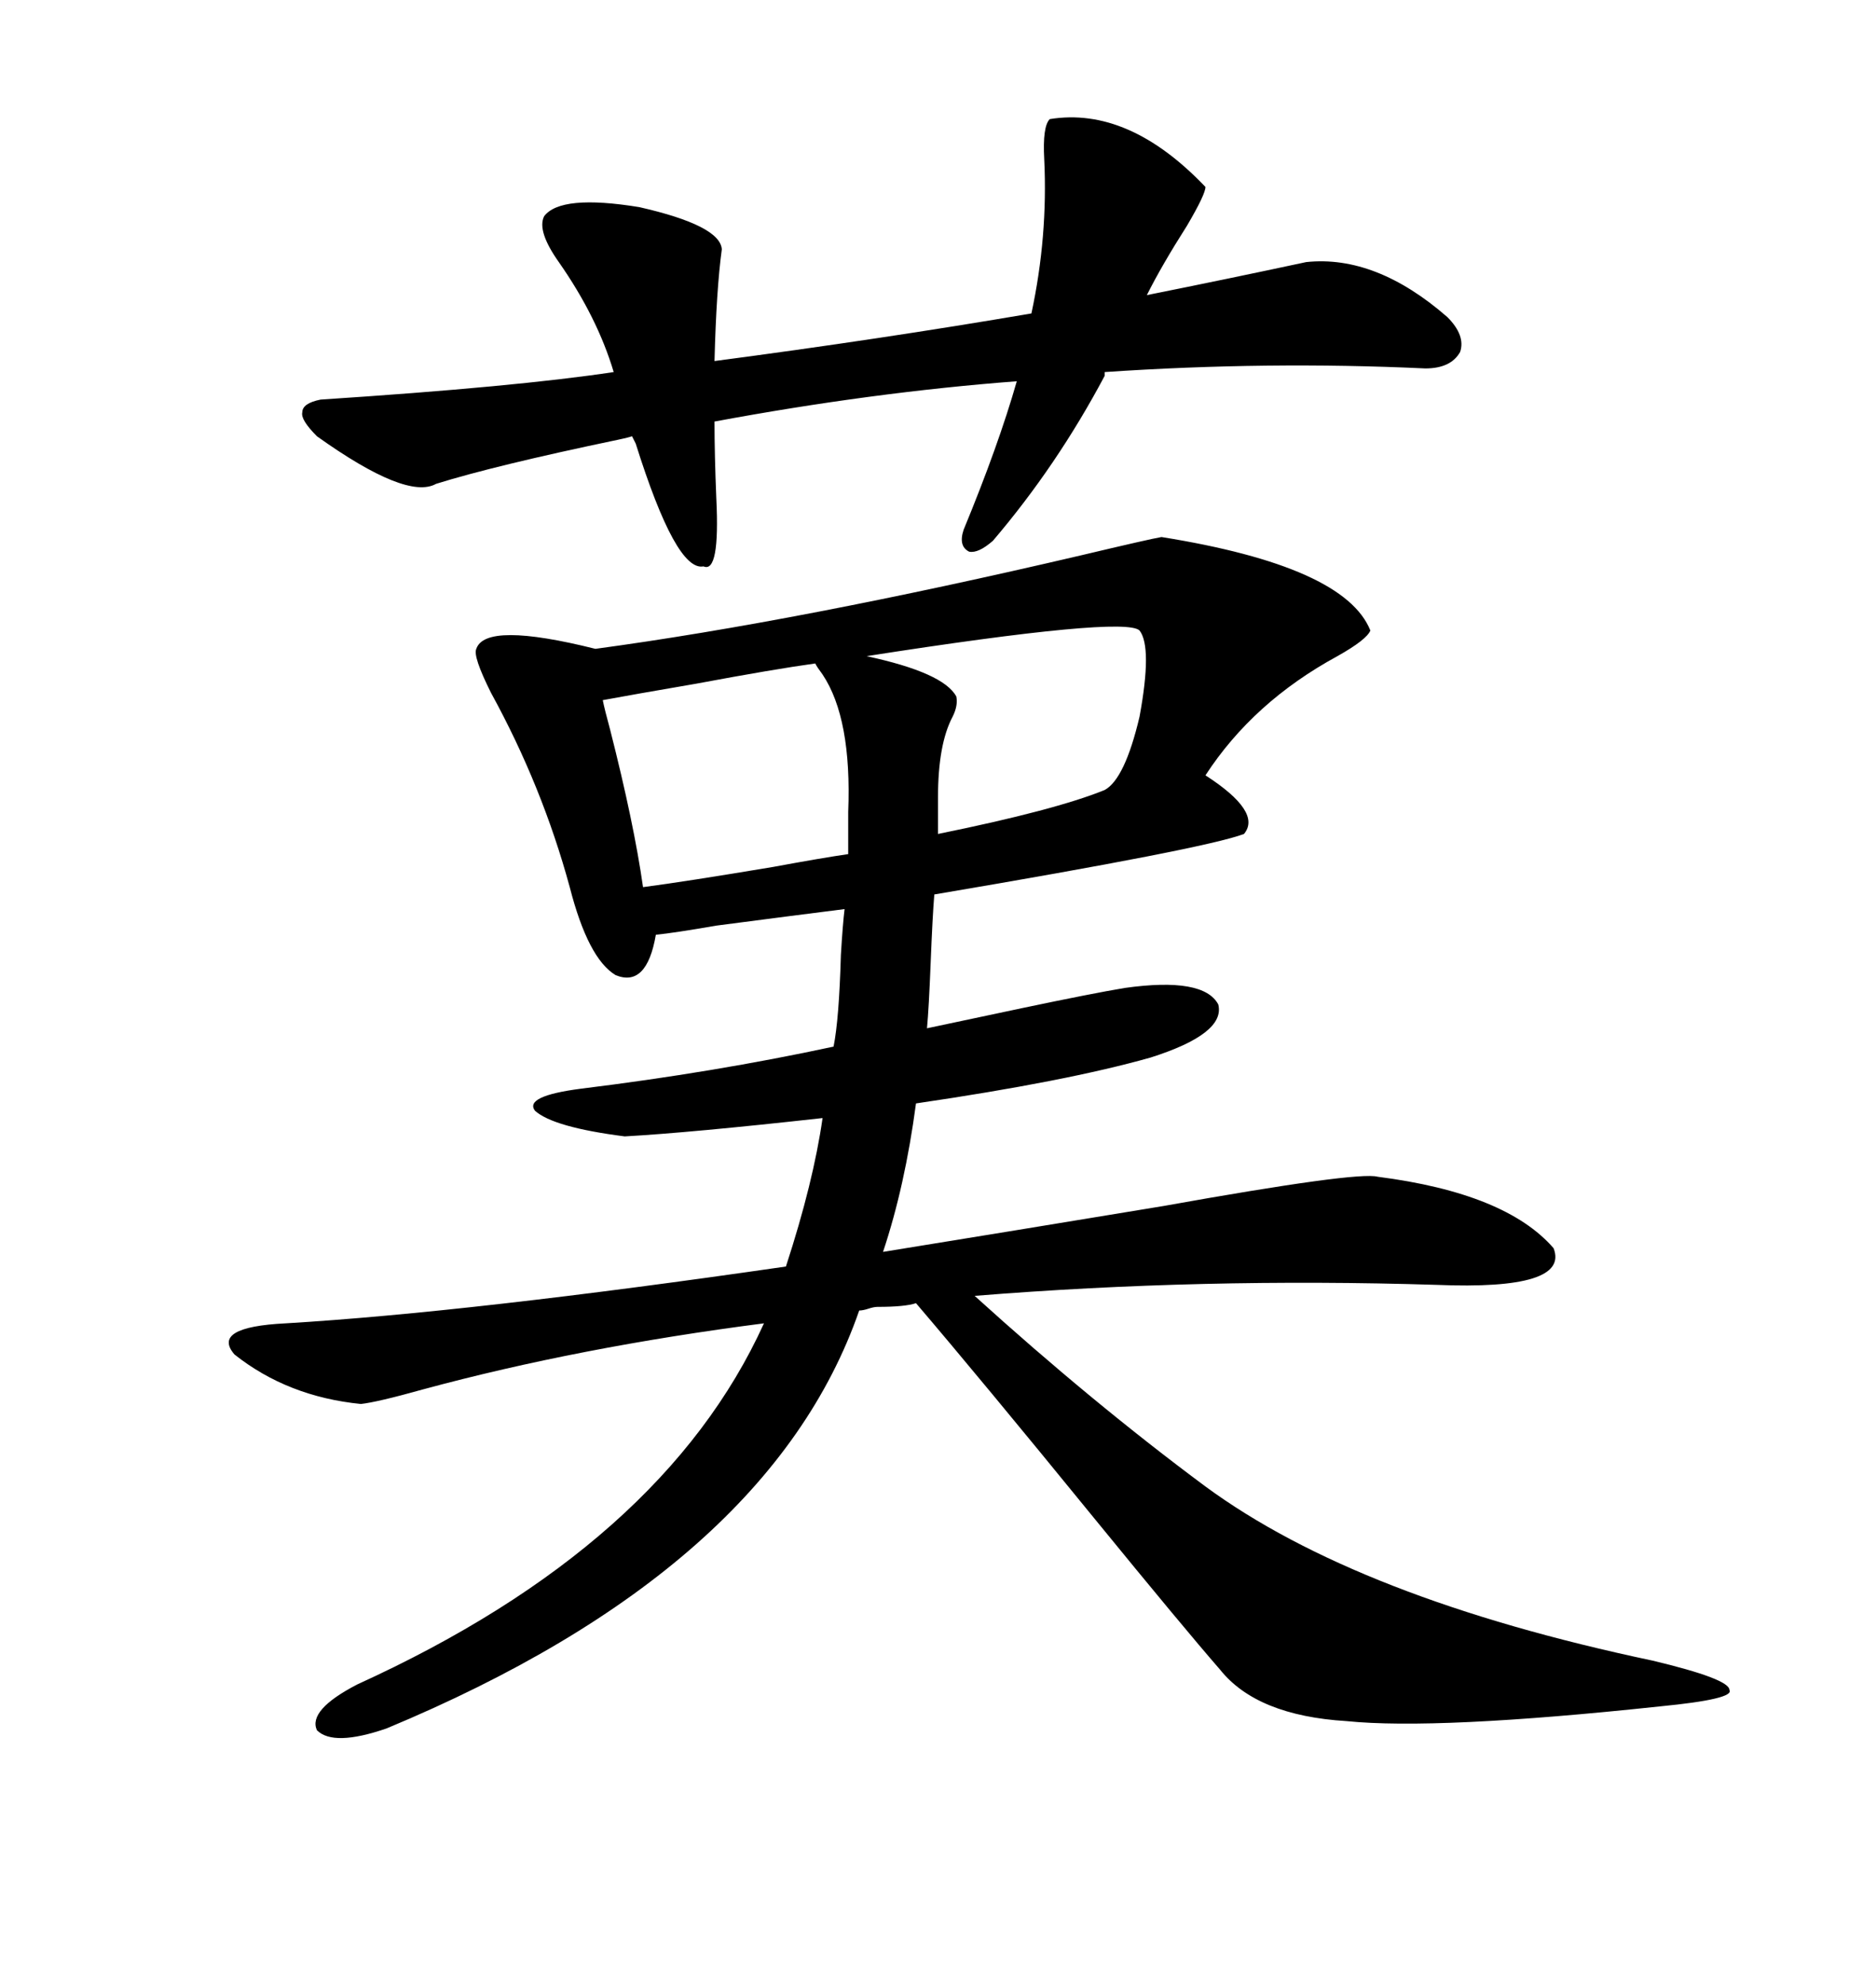<svg xmlns="http://www.w3.org/2000/svg" xmlns:xlink="http://www.w3.org/1999/xlink" width="300" height="317.285"><path d="M179.88 157.91L179.88 157.91Q192.48 156.15 194.82 160.55L194.82 160.55Q196.00 165.23 183.98 169.04L183.98 169.04Q170.51 172.85 146.48 176.37L146.48 176.37Q144.73 189.55 141.21 200.10L141.21 200.10Q161.13 196.88 186.04 192.77L186.04 192.77Q217.09 187.21 220.31 188.09L220.31 188.09Q240.82 190.72 248.44 199.51L248.44 199.51Q251.07 206.25 229.69 205.37L229.69 205.37Q192.19 204.20 155.86 207.13L155.86 207.13Q174.61 224.12 192.77 237.60L192.77 237.60Q217.09 255.47 264.26 265.43L264.26 265.43Q276.56 268.36 276.56 270.12L276.56 270.12Q277.44 271.58 265.43 272.75L265.43 272.75Q229.69 276.56 215.33 275.10L215.33 275.10Q200.98 274.22 195.12 266.89L195.12 266.89Q189.26 260.16 174.90 242.58L174.90 242.58Q156.74 220.31 146.48 208.30L146.48 208.30Q144.73 208.89 140.33 208.89L140.33 208.89Q139.75 208.89 138.87 209.18L138.87 209.18Q137.99 209.47 137.40 209.47L137.40 209.47Q123.05 250.78 61.82 276.27L61.82 276.27Q53.32 279.20 50.68 276.56L50.68 276.56Q49.22 273.34 57.13 269.24L57.13 269.24Q106.05 246.97 122.17 211.52L122.17 211.52Q92.58 215.33 67.68 222.07L67.68 222.07Q60.35 224.12 57.71 224.41L57.71 224.41Q46.00 223.24 37.50 216.50L37.50 216.50Q33.69 212.11 45.70 211.52L45.70 211.52Q75 209.77 125.68 202.44L125.68 202.44Q130.08 188.96 131.54 178.71L131.54 178.71Q110.45 181.05 99.90 181.64L99.90 181.64Q88.48 180.18 85.55 177.54L85.55 177.54Q83.79 175.20 92.87 174.02L92.87 174.02Q114.26 171.39 133.30 167.29L133.30 167.29Q134.18 162.89 134.47 152.64L134.47 152.64Q134.77 147.66 135.06 145.31L135.06 145.31Q128.03 146.19 114.55 147.95L114.55 147.95Q107.81 149.12 104.88 149.41L104.88 149.41Q103.42 157.91 98.44 155.86L98.44 155.86Q94.04 153.22 91.11 141.80L91.11 141.80Q86.72 125.68 78.52 110.74L78.52 110.74Q75.59 104.88 76.17 103.71L76.17 103.71Q77.64 99.32 95.21 103.71L95.21 103.71Q127.73 99.32 172.85 88.77L172.85 88.77Q183.98 86.13 185.74 85.84L185.74 85.84Q215.04 90.53 219.14 100.78L219.14 100.78Q218.55 102.25 213.87 104.88L213.87 104.88Q200.39 112.21 192.77 123.93L192.77 123.93Q201.86 129.79 198.93 133.30L198.93 133.30Q192.77 135.64 149.41 142.97L149.41 142.97Q149.12 146.48 148.83 153.81L148.83 153.81Q148.54 161.13 148.24 164.36L148.24 164.36Q153.81 163.18 163.48 161.13L163.48 161.13Q174.61 158.79 179.88 157.91ZM87.01 34.57L87.01 34.57Q89.65 31.05 102.25 33.11L102.25 33.11Q115.14 36.04 115.43 39.84L115.43 39.84Q114.55 46.29 114.26 57.71L114.26 57.71Q140.92 54.20 164.94 50.10L164.94 50.10Q167.58 37.79 166.99 25.49L166.99 25.49Q166.70 20.21 167.87 19.04L167.87 19.04Q180.47 16.99 192.77 29.88L192.77 29.88Q192.77 31.05 189.84 36.04L189.84 36.04Q185.74 42.48 183.40 47.17L183.40 47.17Q196.58 44.53 208.89 41.89L208.89 41.89Q220.02 40.72 231.45 50.68L231.45 50.68Q234.38 53.61 233.50 56.25L233.50 56.25Q232.03 58.89 227.93 58.89L227.93 58.89Q202.73 57.71 176.66 59.47L176.66 59.47L176.66 60.06Q169.04 74.41 158.79 86.43L158.79 86.43Q156.45 88.48 154.98 88.18L154.98 88.18Q153.22 87.30 154.10 84.67L154.10 84.67Q159.67 71.19 162.60 60.94L162.60 60.94Q139.45 62.70 114.26 67.38L114.26 67.38Q114.26 72.66 114.55 79.69L114.55 79.69Q115.14 91.70 112.50 90.53L112.50 90.53Q108.11 91.41 101.66 70.90L101.66 70.90L101.07 69.73Q100.20 70.02 98.73 70.31L98.73 70.31Q79.10 74.41 69.73 77.34L69.73 77.34Q65.04 79.98 50.68 69.73L50.68 69.73Q48.05 67.09 48.34 65.92L48.34 65.92Q48.34 64.45 51.27 63.87L51.27 63.87Q82.62 61.82 98.14 59.47L98.14 59.47Q95.51 50.68 89.36 41.89L89.36 41.89Q85.84 36.91 87.01 34.57ZM96.39 111.91L96.39 111.91Q96.68 113.38 97.56 116.60L97.56 116.60Q101.37 131.54 102.83 141.80L102.83 141.80Q109.57 140.92 123.63 138.57L123.63 138.57Q131.54 137.11 135.64 136.52L135.64 136.52L135.64 129.79Q136.23 114.84 131.54 107.81L131.54 107.81Q130.66 106.64 130.37 106.05L130.37 106.05Q123.93 106.93 111.33 109.28L111.33 109.28Q101.07 111.04 96.39 111.91ZM182.23 100.78L182.23 100.78Q179.88 98.44 138.57 104.88L138.57 104.88Q150.88 107.52 152.93 111.33L152.93 111.33Q153.22 112.79 152.34 114.55L152.34 114.55Q150 118.95 150 127.44L150 127.44L150 133.30Q168.75 129.49 176.66 126.27L176.66 126.27Q179.88 124.51 182.23 114.55L182.23 114.55Q184.28 103.42 182.23 100.78Z"/></svg>